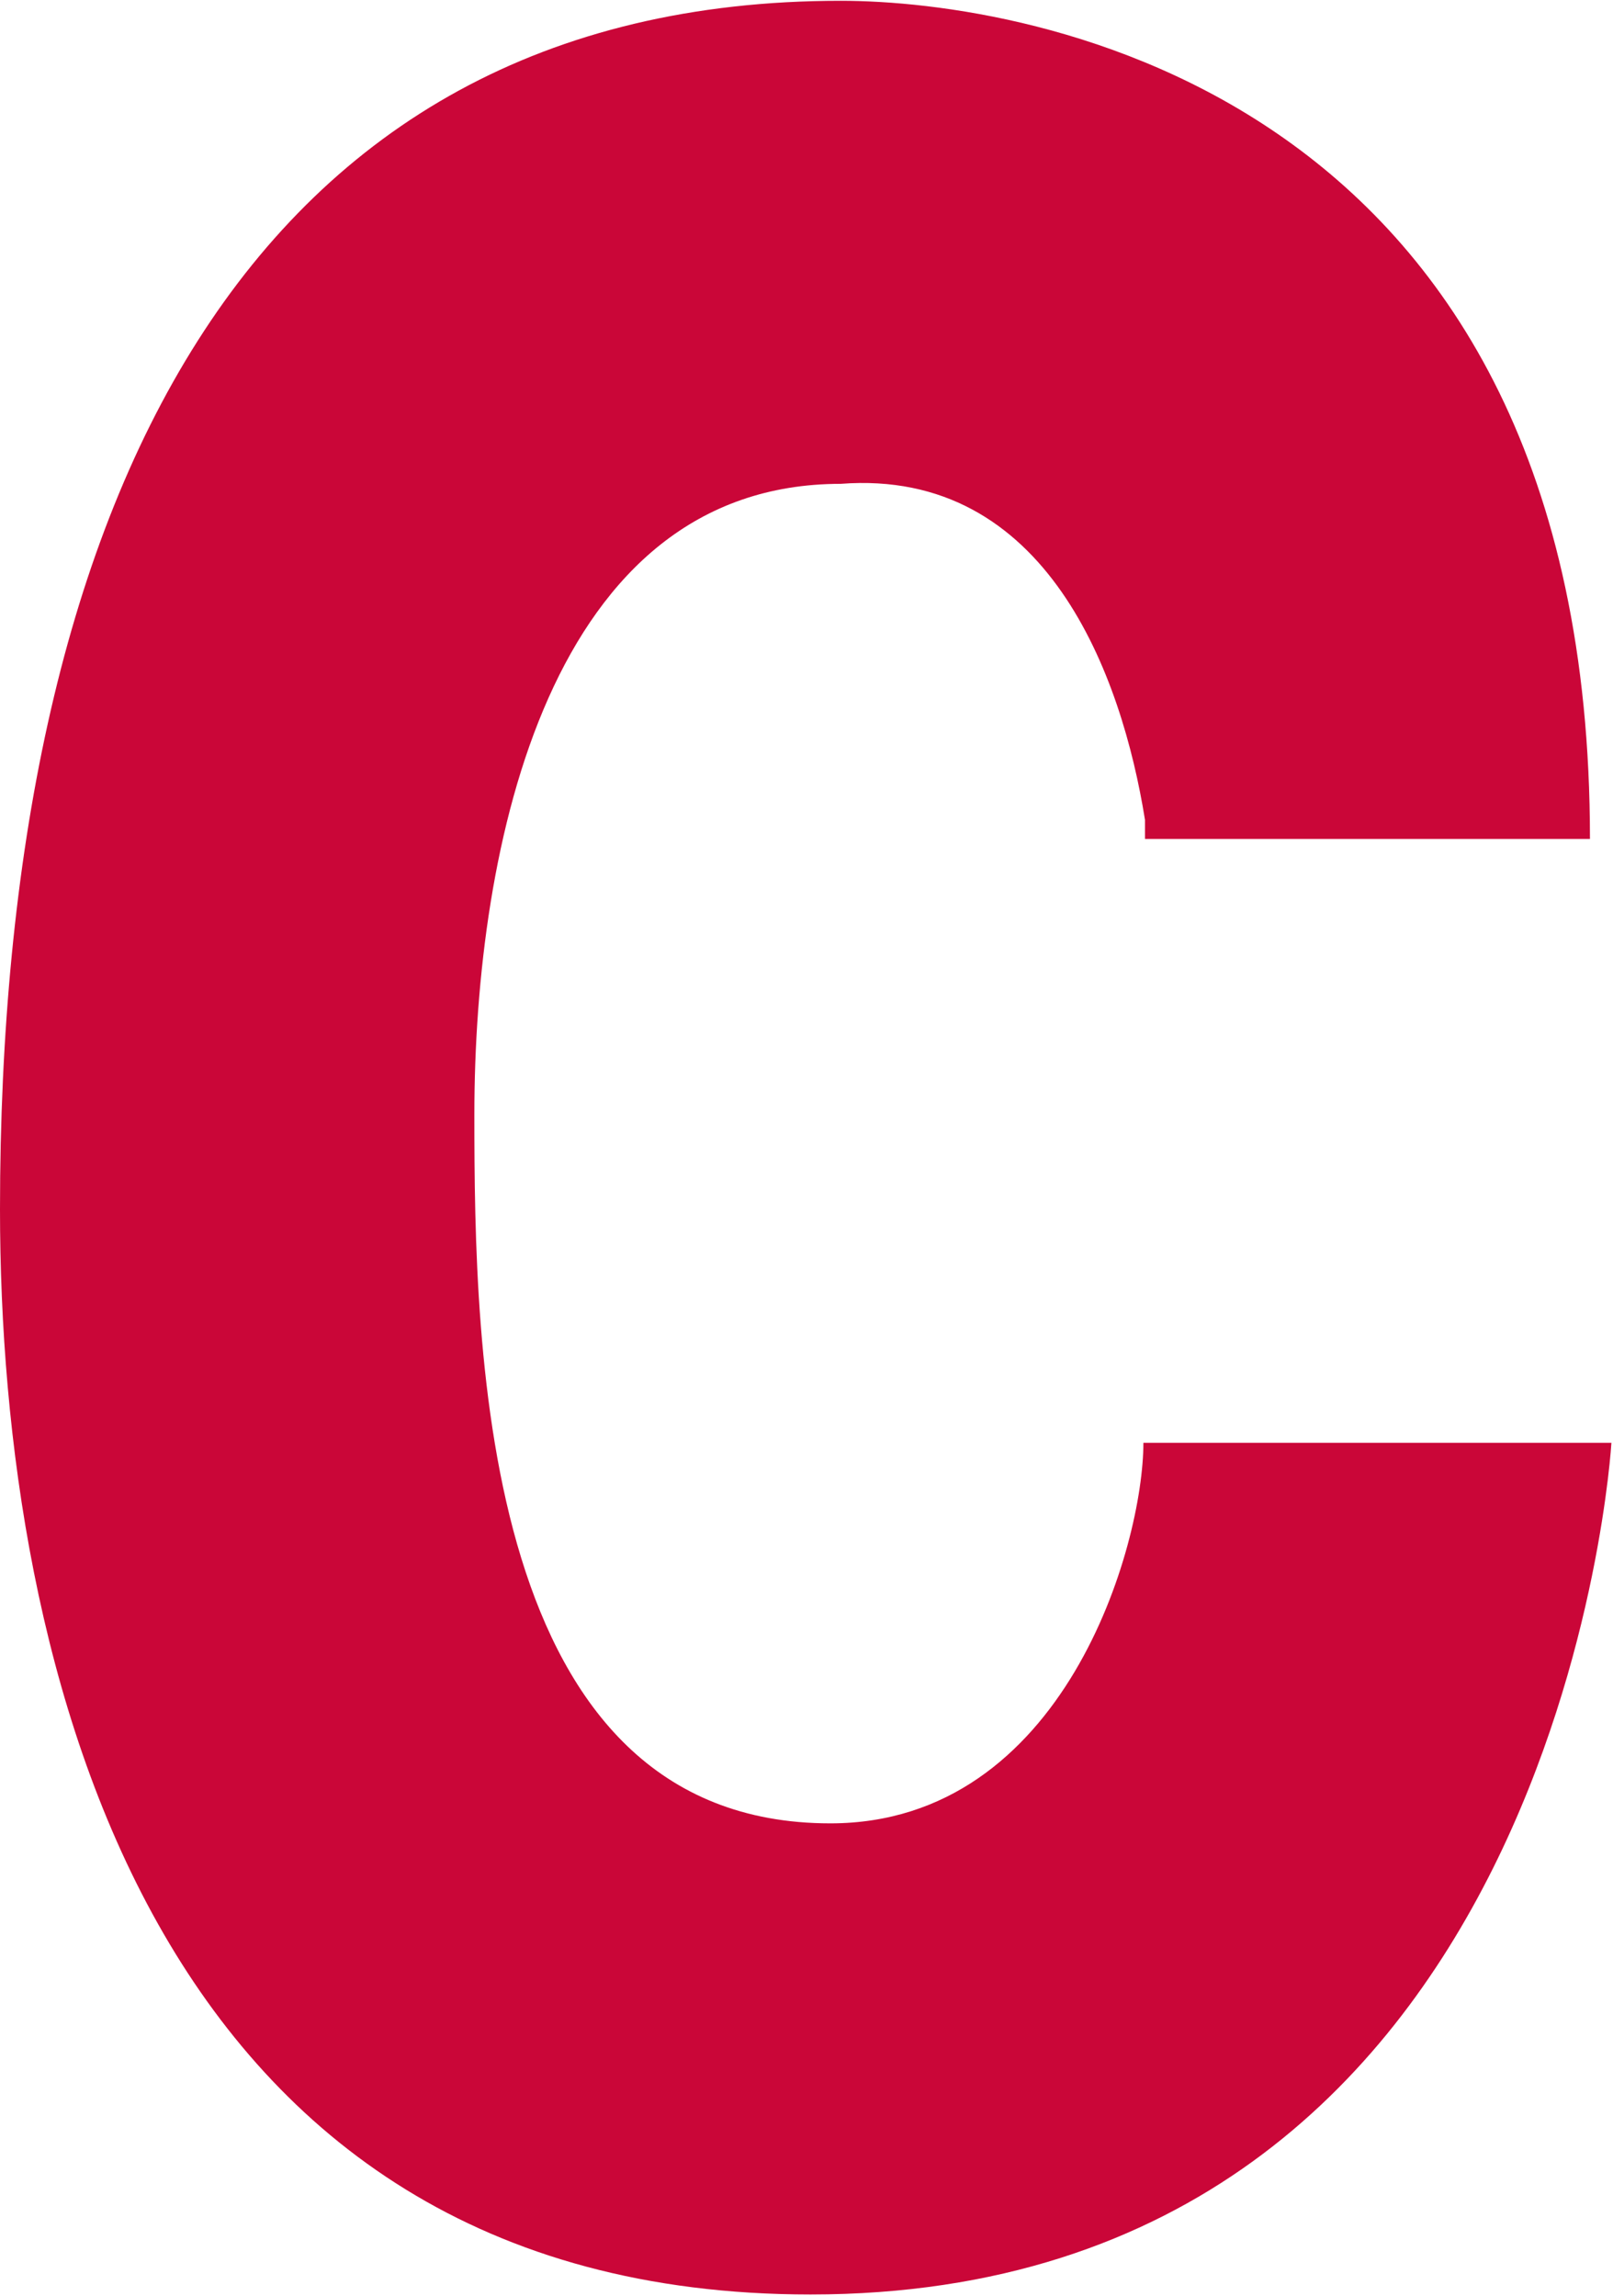 <svg width="203" height="289" viewBox="0 0 203 289" fill="none" xmlns="http://www.w3.org/2000/svg">
<path fill-rule="evenodd" clip-rule="evenodd" d="M202.8 181.6H143.9C143.9 194.5 134 229.5 104.5 229.5C60.5 229.5 59.7 170.2 59.7 140.3C59.7 106.3 69.2 60.9 105.8 60.9C131.8 58.9 141.2 85.1 144.1 103.2V105.6H200.1C200.1 11.4 129.3 0.1 105.8 0.1C31.1 0.1 0 63.5 0 152.2C0 209.9 19 288.8 102 288.8C196.6 288.8 202.8 181.6 202.8 181.6Z" fill="#CA0638"/>
</svg>
